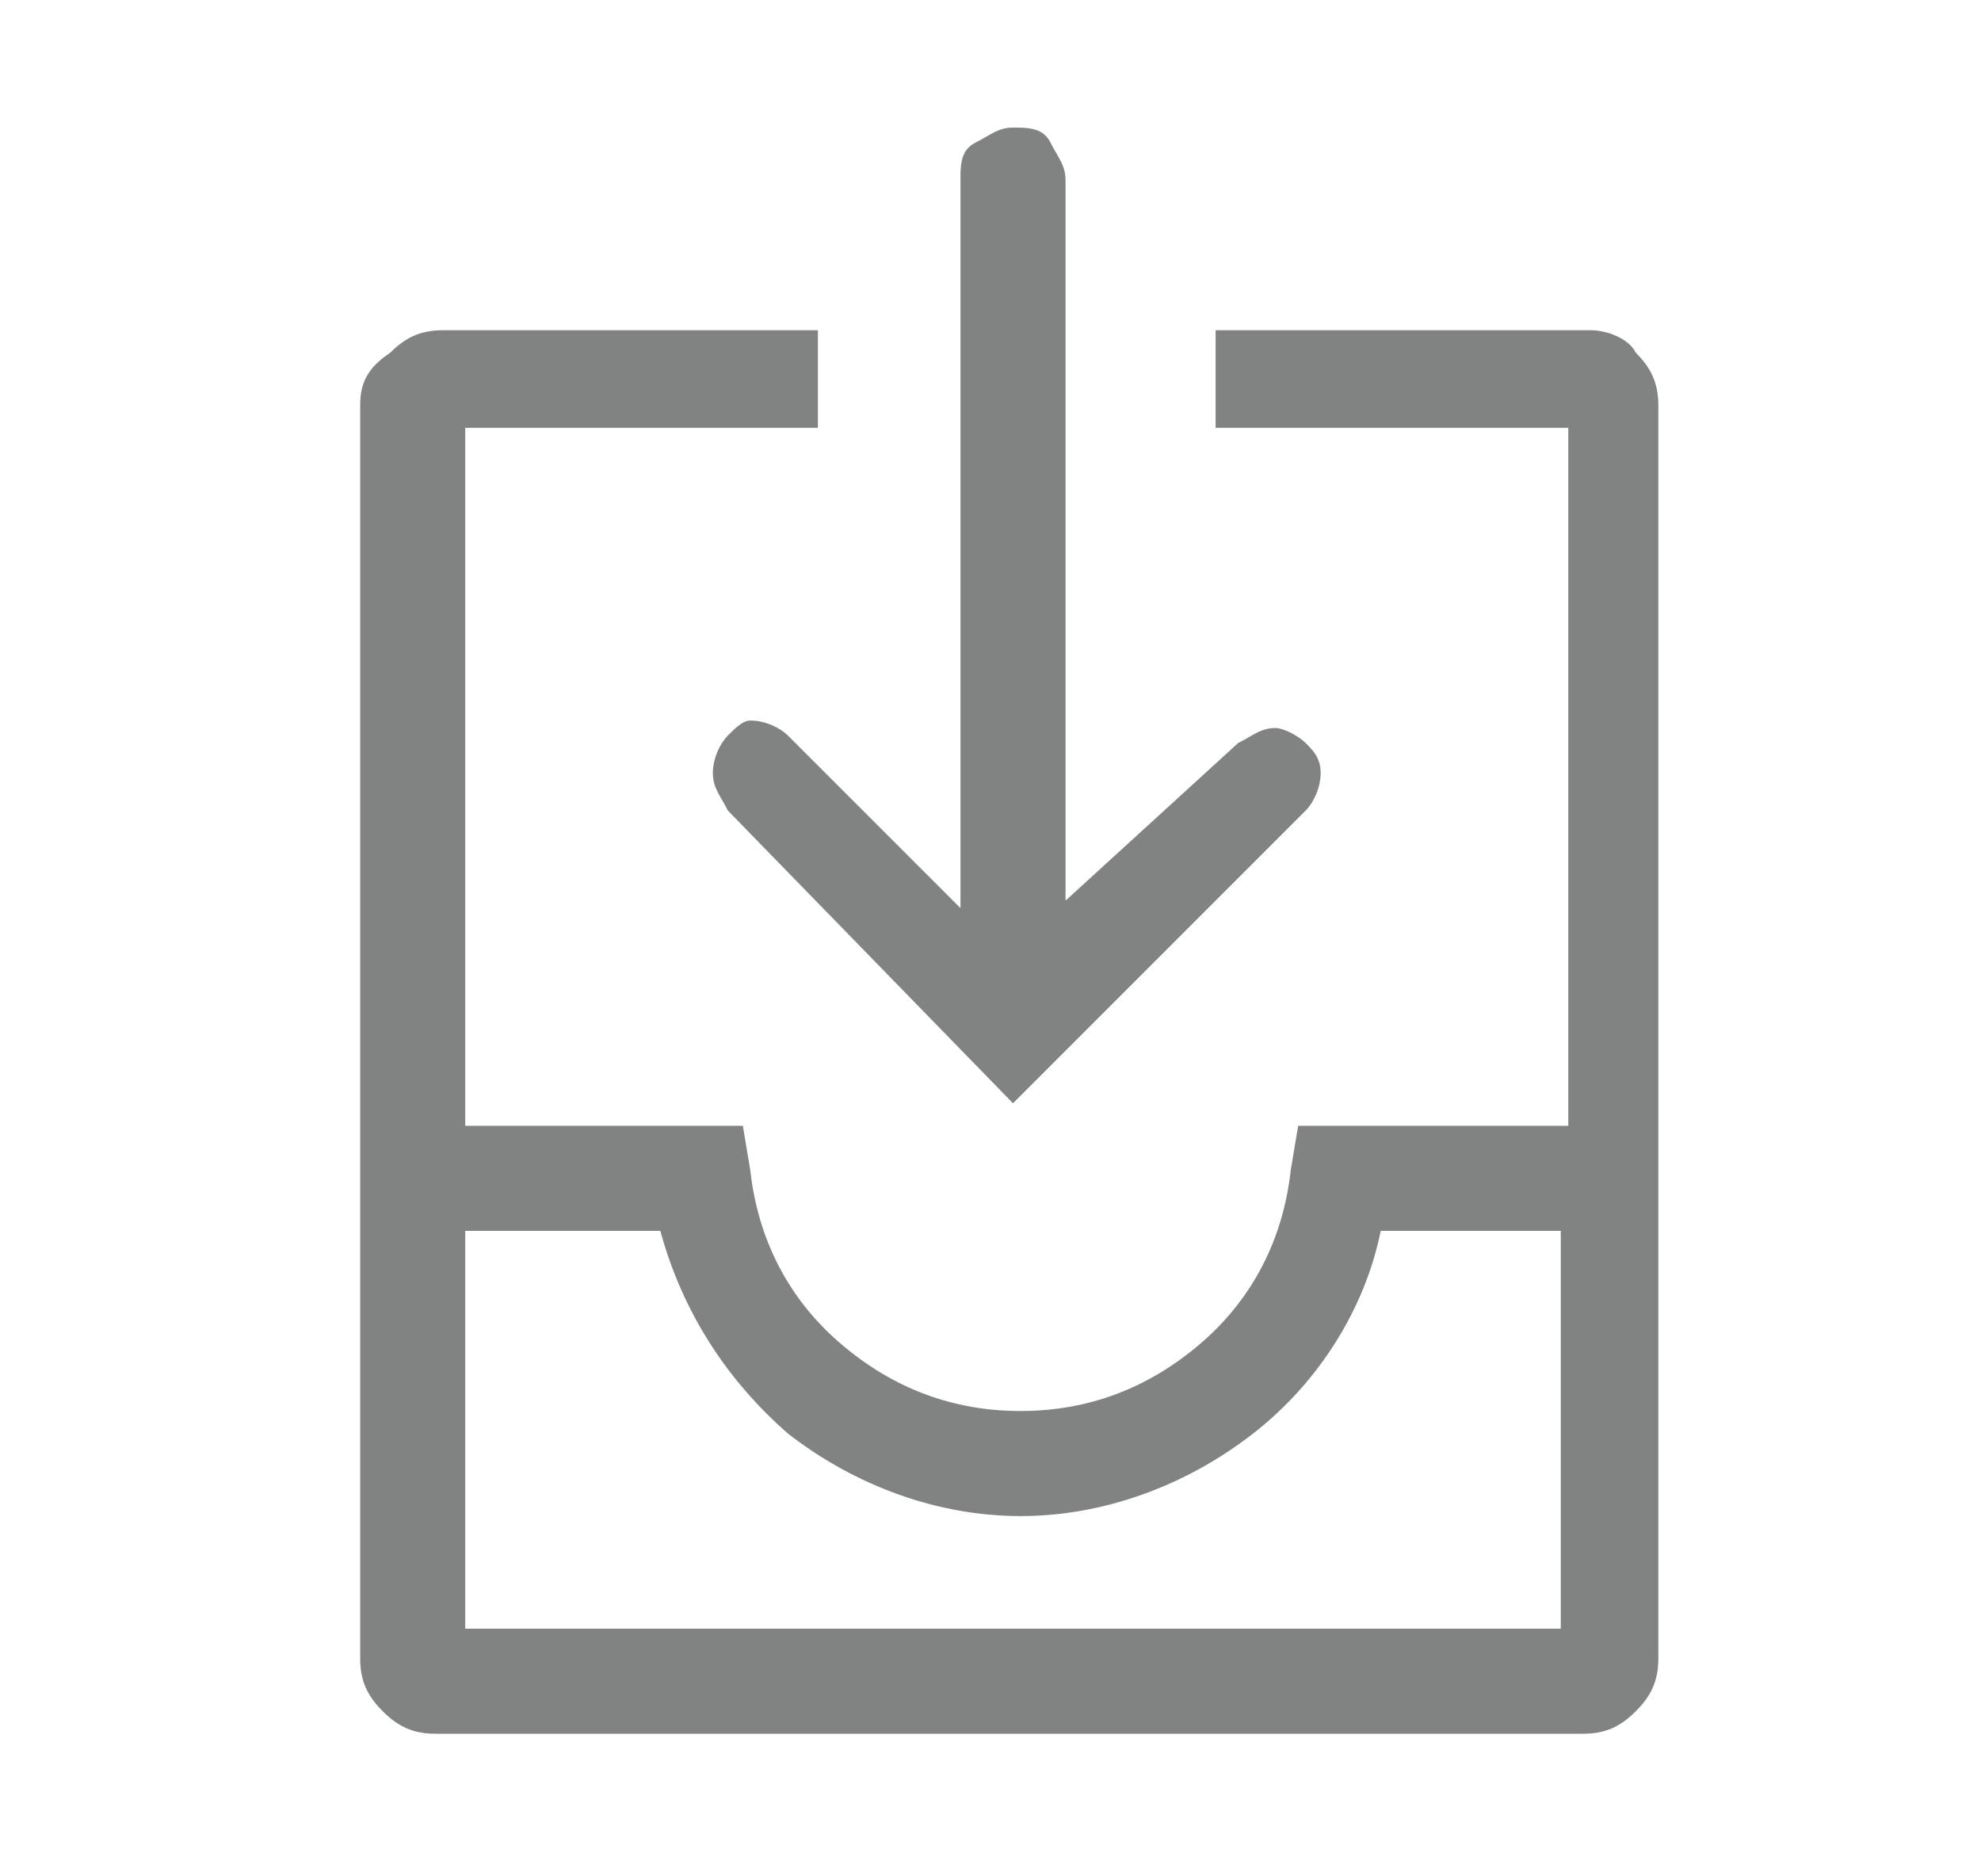 <?xml version="1.0" encoding="utf-8"?>
<!-- Generator: Adobe Illustrator 24.1.2, SVG Export Plug-In . SVG Version: 6.00 Build 0)  -->
<svg version="1.1" id="Layer_1" xmlns="http://www.w3.org/2000/svg" xmlns:xlink="http://www.w3.org/1999/xlink" x="0px" y="0px"
	 width="26.4px" height="25px" viewBox="0 0 26.4 25" style="enable-background:new 0 0 26.4 25;" xml:space="preserve">
<style type="text/css">
	.st0{fill:#818282;}
</style>
<path class="st0" d="M9.7,9.8c-0.1,0.1-0.2,0.3-0.2,0.5c0,0.2,0.1,0.3,0.2,0.5l3.8,3.9l3.9-3.9c0.1-0.1,0.2-0.3,0.2-0.5
	c0-0.2-0.1-0.3-0.2-0.4c-0.1-0.1-0.3-0.2-0.4-0.2c-0.2,0-0.3,0.1-0.5,0.2L14.2,12V2.4c0-0.2-0.1-0.3-0.2-0.5s-0.3-0.2-0.5-0.2
	S13.2,1.8,13,1.9s-0.2,0.3-0.2,0.5v9.7l-2.3-2.3c-0.1-0.1-0.3-0.2-0.5-0.2C9.9,9.6,9.8,9.7,9.7,9.8z"/>
<path class="st0" d="M21.2,4.4h-5v1.3h4.7v9.3h-3.6l-0.1,0.6c-0.1,0.9-0.5,1.7-1.2,2.3c-0.7,0.6-1.5,0.9-2.4,0.9
	c-0.9,0-1.7-0.3-2.4-0.9c-0.7-0.6-1.1-1.4-1.2-2.3l-0.1-0.6H6.2V5.7h4.7V4.4h-5c-0.3,0-0.5,0.1-0.7,0.3C4.9,4.9,4.8,5.1,4.8,5.4
	v16.7c0,0.3,0.1,0.5,0.3,0.7c0.2,0.2,0.4,0.3,0.7,0.3h15.3c0.3,0,0.5-0.1,0.7-0.3c0.2-0.2,0.3-0.4,0.3-0.7V5.4
	c0-0.3-0.1-0.5-0.3-0.7C21.7,4.5,21.4,4.4,21.2,4.4z M20.8,21.7H6.2v-5.3h2.6c0.3,1.1,0.9,2,1.7,2.7c0.9,0.7,2,1.1,3.1,1.1
	s2.2-0.4,3.1-1.1c0.9-0.7,1.5-1.7,1.7-2.7h2.4V21.7z"/>
</svg>
